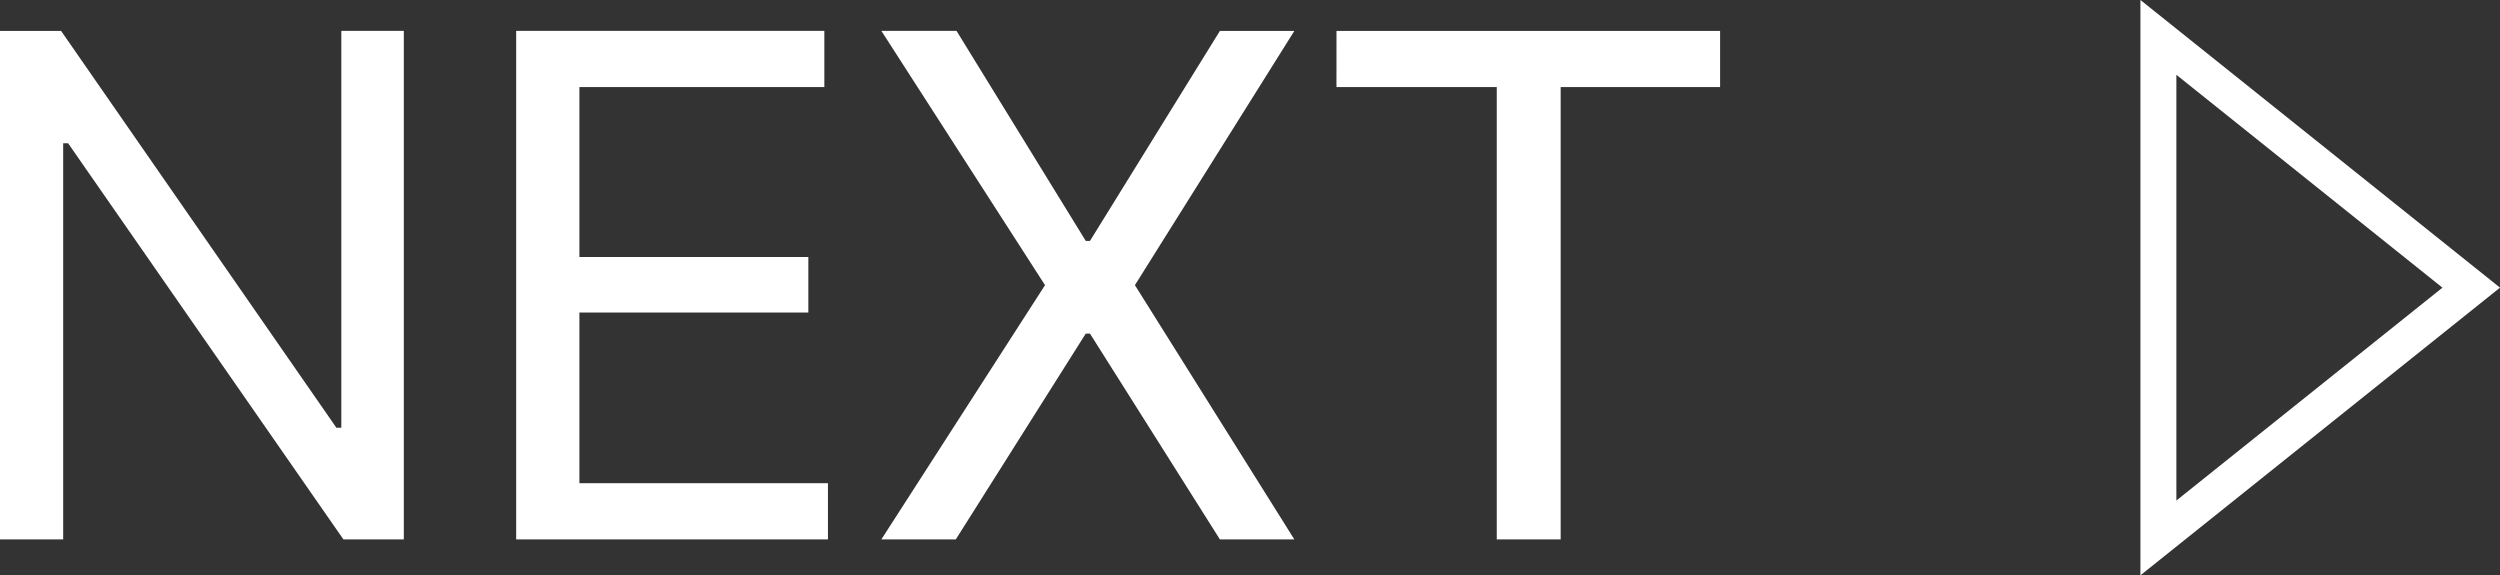 <svg xmlns="http://www.w3.org/2000/svg" width="69.525" height="16" viewBox="0 0 69.525 16">
  <rect x="0" y="0" width="69.525" height="16" fill="#333333" stroke="none"/>
  <g id="그룹_110695" data-name="그룹 110695" transform="translate(-1697.475 -552)">
    <path id="패스_32362" data-name="패스 32362" d="M-12.295-14.141h-1.738V-3.105h-.137l-7.656-11.035h-1.7V0h1.758V-11.016h.137L-13.975,0h1.68ZM-9.17,0H-.5V-1.562H-7.412V-6.309h6.367V-7.852H-7.412v-4.727H-.6v-1.562H-9.17ZM3.076-14.141H.986L5.537-7.07.986,0h2.07L6.67-5.723h.117L10.4,0h2.07L8.037-7.07l4.434-7.07H10.4L6.787-8.3H6.67Zm10.566,1.563H18.1V0h1.777V-12.578h4.434v-1.562H13.643Z" transform="translate(1721 567)" fill="#fff"/>
    <g id="다각형_1" data-name="다각형 1" transform="translate(1767 552) rotate(90)" fill="none">
      <path d="M8,0l8,10H0Z" stroke="none"/>
      <path d="M 8 1.601 L 2.081 9 L 13.919 9 L 8 1.601 M 8 0 L 16 10 L -9.5367431640625e-07 10 L 8 0 Z" stroke="none" fill="#fff"/>
    </g>
  </g>
</svg>
